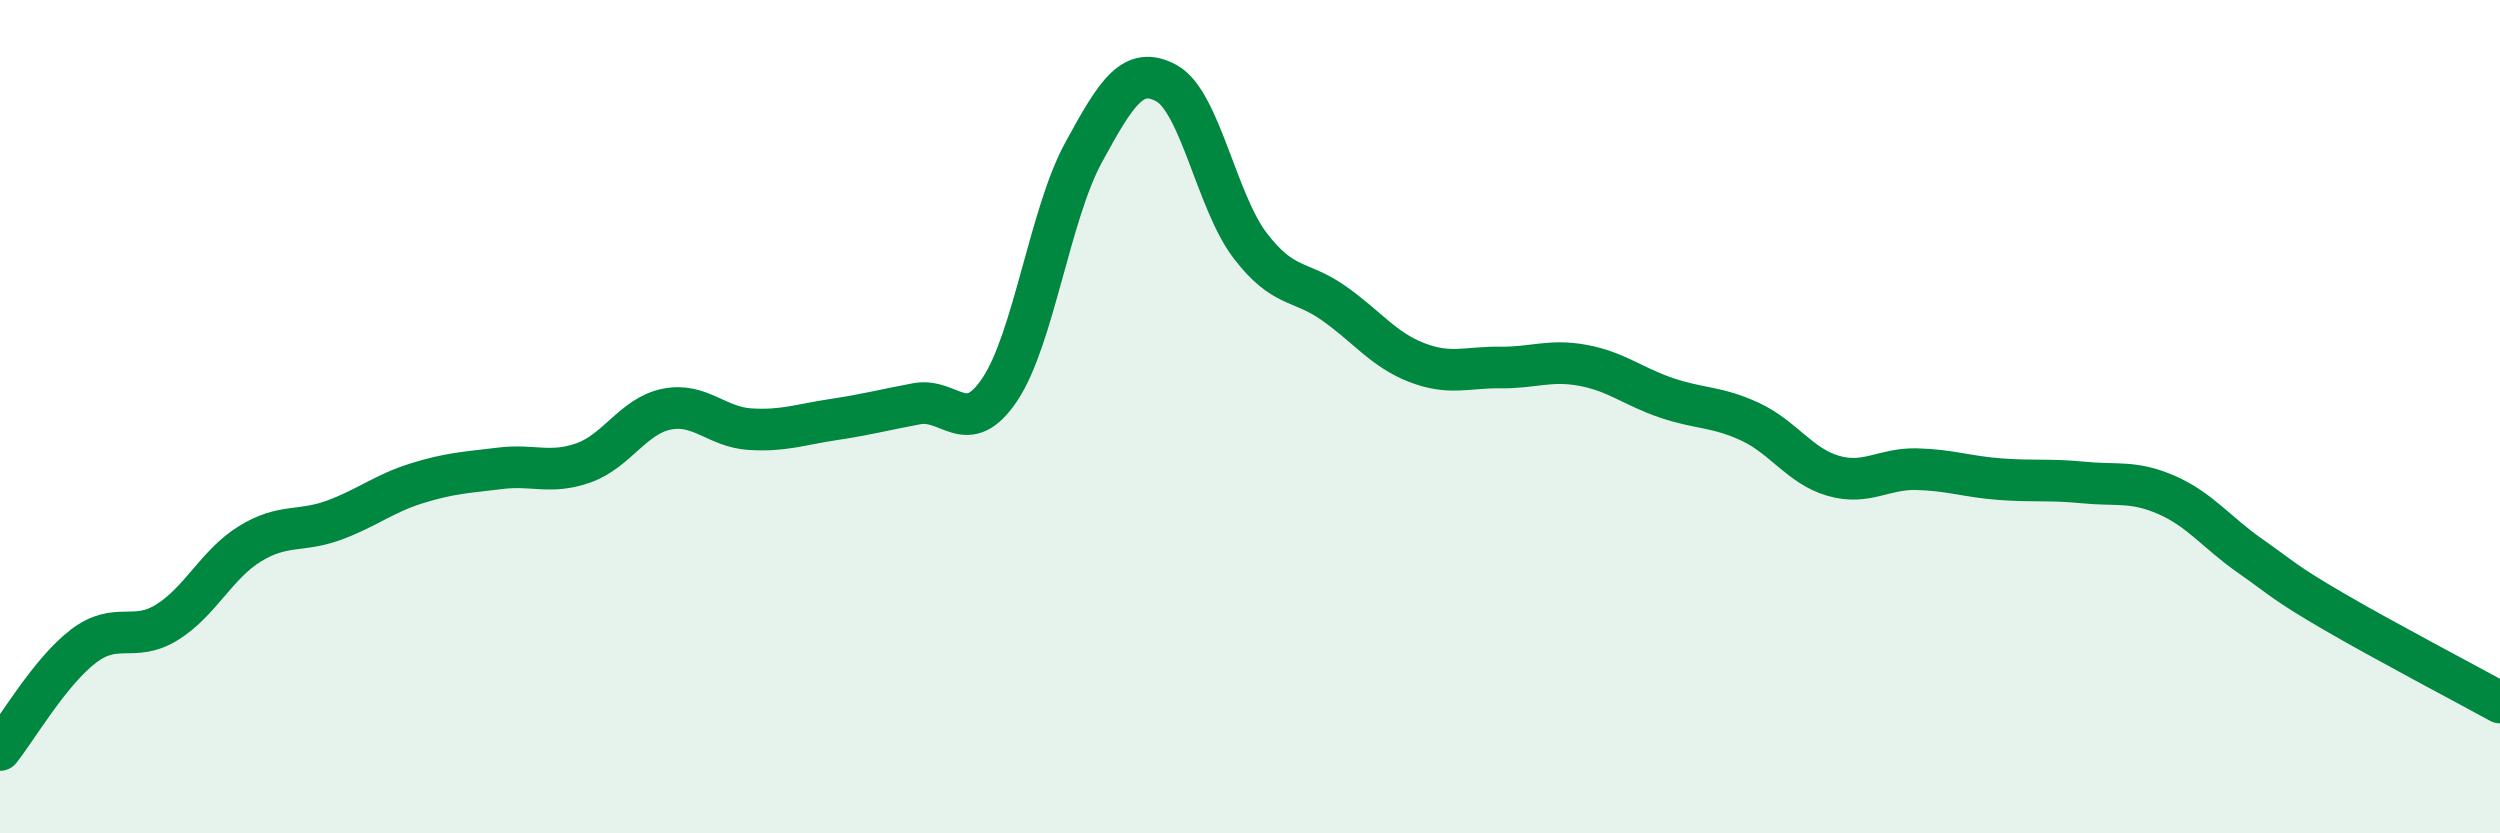 
    <svg width="60" height="20" viewBox="0 0 60 20" xmlns="http://www.w3.org/2000/svg">
      <path
        d="M 0,18 C 0.4,17.5 1.2,16.12 2,15.51 C 2.8,14.9 3.2,15.43 4,14.94 C 4.8,14.45 5.2,13.54 6,13.05 C 6.8,12.56 7.2,12.78 8,12.49 C 8.8,12.2 9.2,11.85 10,11.6 C 10.8,11.35 11.2,11.34 12,11.24 C 12.8,11.14 13.2,11.39 14,11.11 C 14.8,10.83 15.2,9.98 16,9.82 C 16.8,9.66 17.2,10.25 18,10.3 C 18.8,10.35 19.2,10.19 20,10.07 C 20.8,9.95 21.2,9.84 22,9.69 C 22.8,9.54 23.2,10.54 24,9.34 C 24.8,8.14 25.2,5.14 26,3.67 C 26.8,2.2 27.2,1.56 28,2 C 28.8,2.44 29.2,4.84 30,5.89 C 30.8,6.94 31.2,6.71 32,7.27 C 32.8,7.83 33.2,8.39 34,8.7 C 34.8,9.01 35.2,8.81 36,8.82 C 36.8,8.83 37.2,8.62 38,8.77 C 38.8,8.92 39.2,9.28 40,9.55 C 40.8,9.82 41.2,9.75 42,10.12 C 42.8,10.49 43.2,11.19 44,11.42 C 44.8,11.65 45.2,11.24 46,11.26 C 46.8,11.28 47.2,11.44 48,11.5 C 48.8,11.56 49.2,11.5 50,11.58 C 50.8,11.66 51.2,11.53 52,11.88 C 52.8,12.23 53.2,12.78 54,13.34 C 54.8,13.9 54.8,13.97 56,14.67 C 57.2,15.37 59.2,16.42 60,16.86L60 20L0 20Z"
        fill="#008740"
        opacity="0.1"
        stroke-linecap="round"
        stroke-linejoin="round"
      />
      <path
        d="M 0,18 C 0.4,17.5 1.2,16.12 2,15.51 C 2.8,14.9 3.2,15.43 4,14.94 C 4.8,14.45 5.2,13.54 6,13.05 C 6.8,12.56 7.2,12.78 8,12.49 C 8.8,12.2 9.2,11.85 10,11.6 C 10.8,11.35 11.2,11.34 12,11.24 C 12.8,11.14 13.2,11.39 14,11.11 C 14.8,10.83 15.2,9.98 16,9.82 C 16.8,9.66 17.2,10.25 18,10.3 C 18.8,10.35 19.2,10.19 20,10.07 C 20.8,9.95 21.2,9.84 22,9.69 C 22.8,9.54 23.2,10.54 24,9.34 C 24.8,8.14 25.2,5.14 26,3.67 C 26.8,2.2 27.2,1.56 28,2 C 28.8,2.44 29.2,4.84 30,5.89 C 30.8,6.94 31.2,6.71 32,7.27 C 32.8,7.83 33.2,8.39 34,8.7 C 34.8,9.01 35.2,8.81 36,8.82 C 36.8,8.83 37.2,8.62 38,8.77 C 38.8,8.92 39.2,9.28 40,9.55 C 40.8,9.82 41.2,9.75 42,10.12 C 42.8,10.49 43.2,11.19 44,11.42 C 44.8,11.65 45.2,11.24 46,11.26 C 46.8,11.28 47.2,11.44 48,11.5 C 48.8,11.56 49.2,11.5 50,11.58 C 50.8,11.66 51.2,11.53 52,11.88 C 52.8,12.23 53.2,12.78 54,13.34 C 54.8,13.9 54.8,13.97 56,14.67 C 57.2,15.37 59.2,16.42 60,16.86"
        stroke="#008740"
        stroke-width="1"
        fill="none"
        stroke-linecap="round"
        stroke-linejoin="round"
      />
    </svg>
  